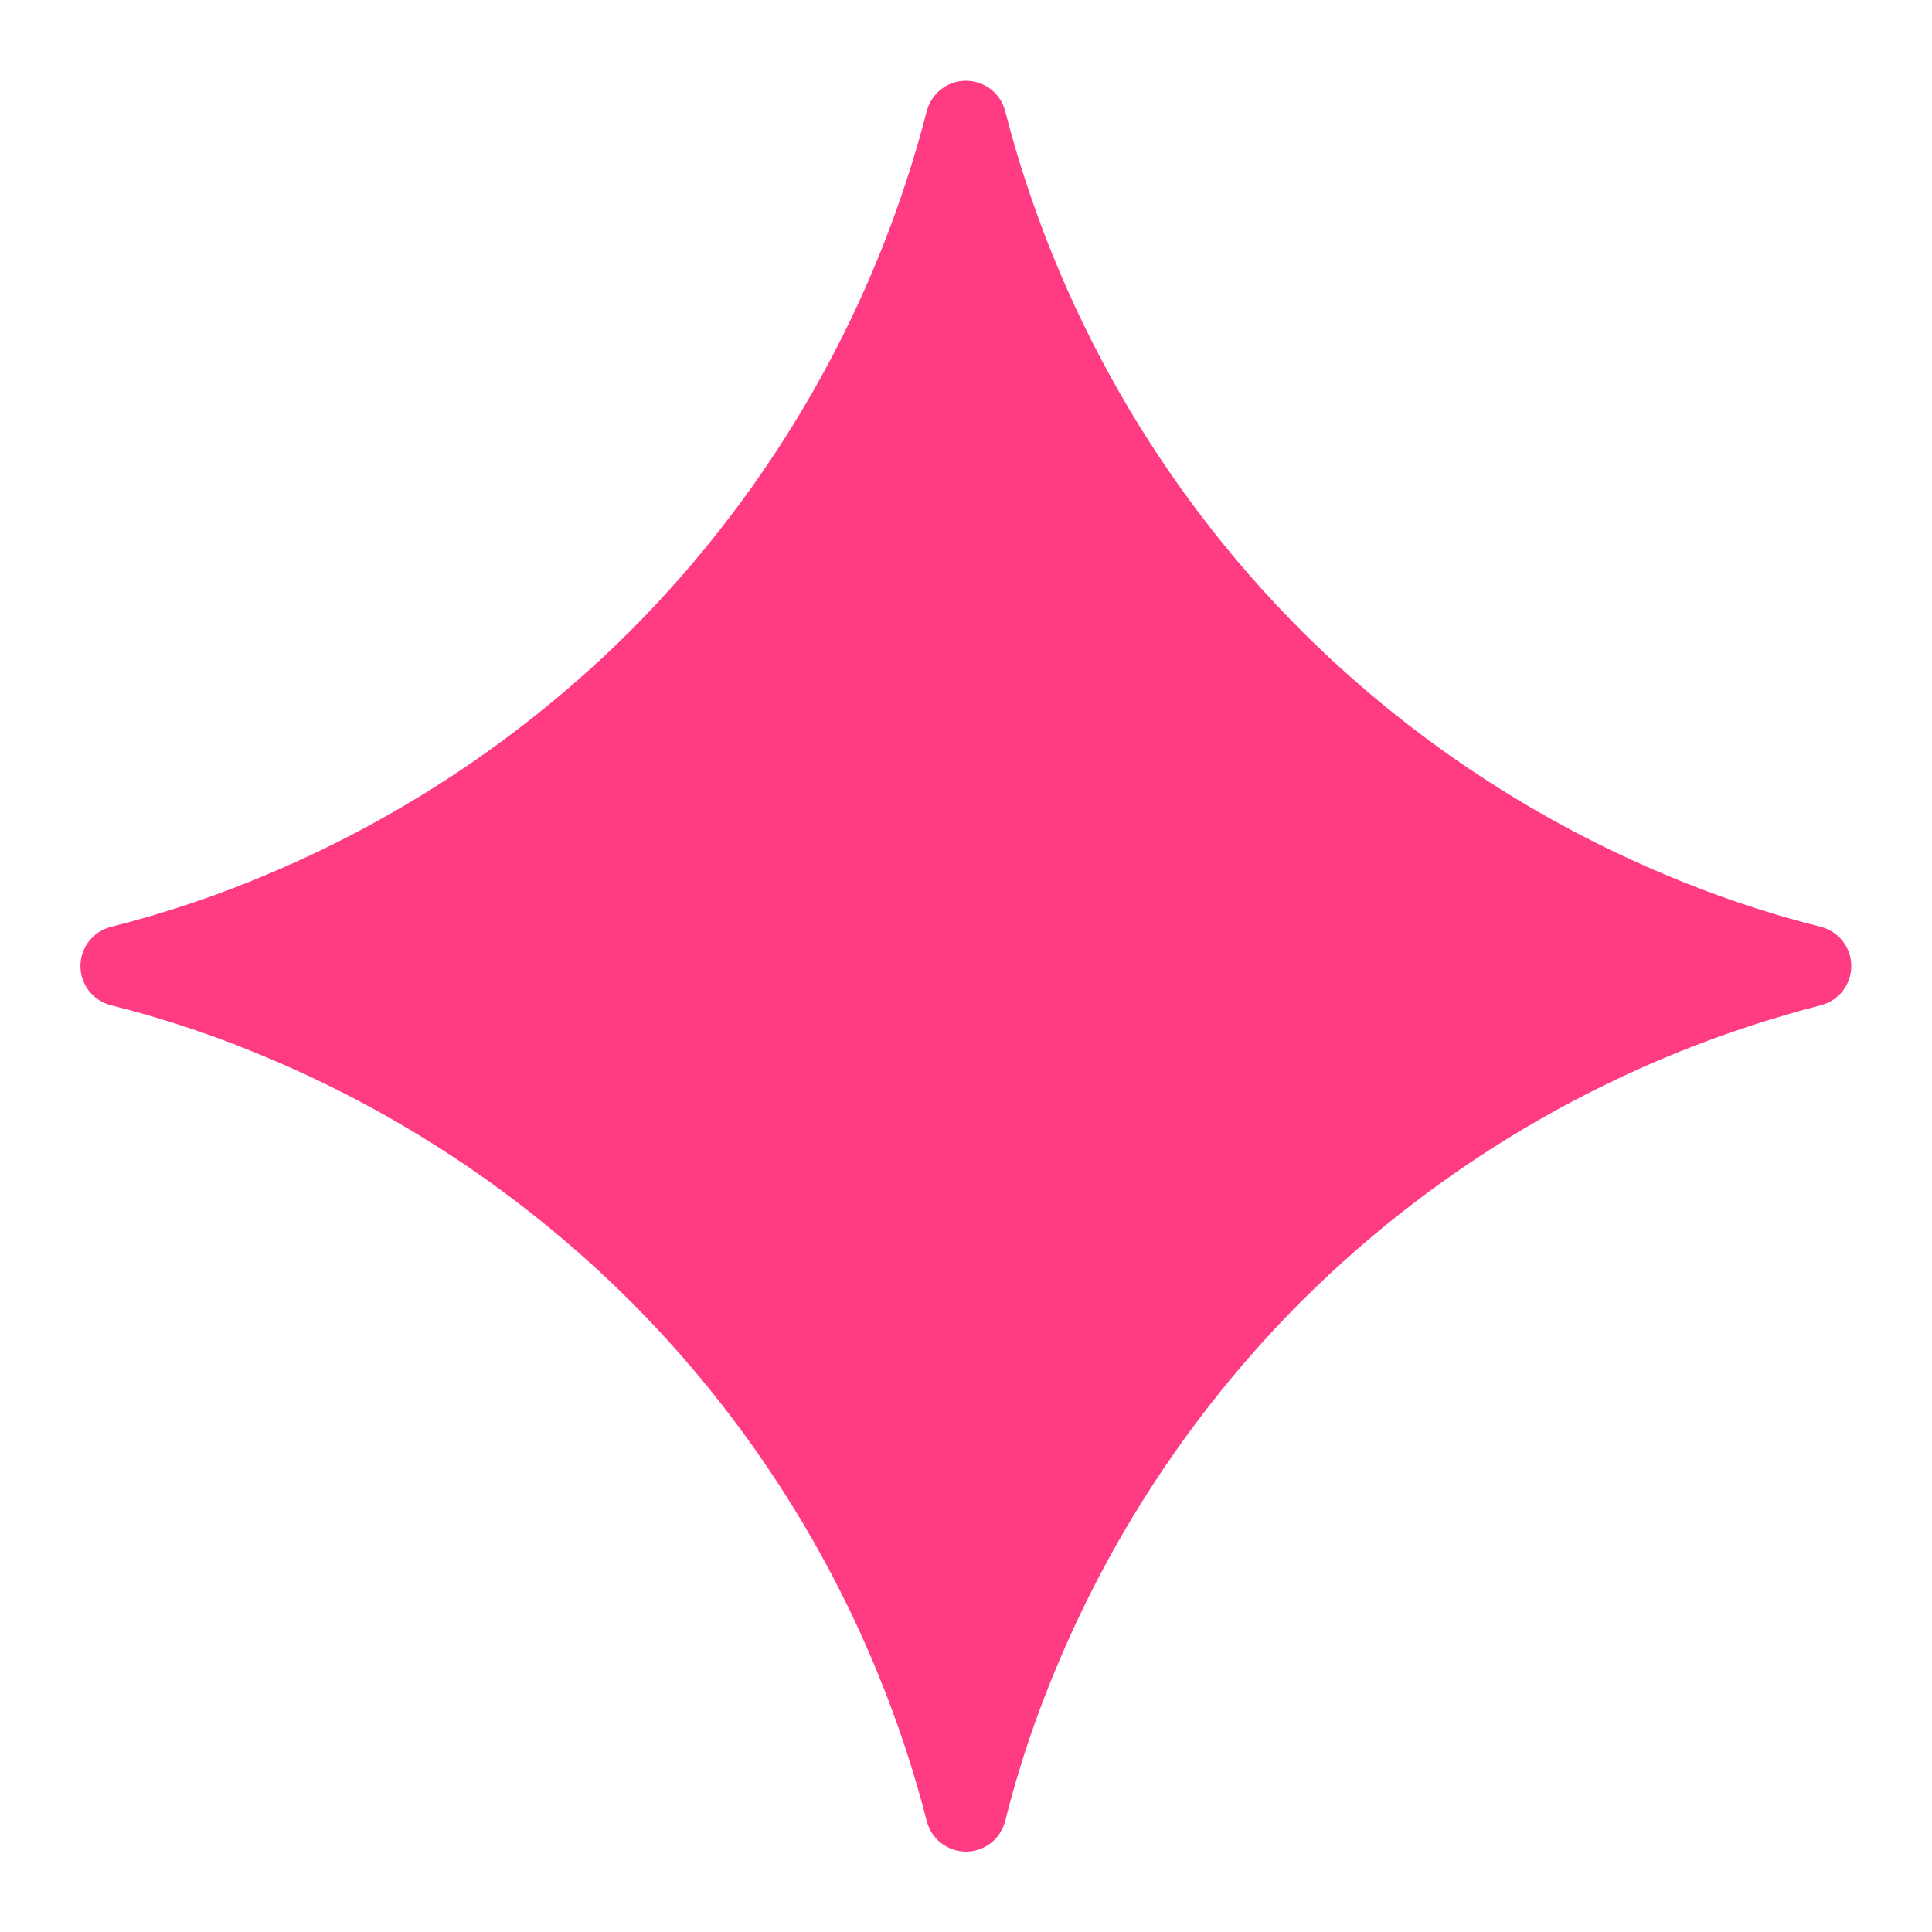 <?xml version="1.0" encoding="UTF-8"?> <svg xmlns="http://www.w3.org/2000/svg" width="64" height="64" viewBox="0 0 64 64" fill="none"><path fill-rule="evenodd" clip-rule="evenodd" d="M54.974 28.894C50.544 27.008 46.516 24.291 43.107 20.891C38.36 16.135 34.974 10.194 33.299 3.686C33.226 3.397 33.058 3.14 32.823 2.957C32.587 2.774 32.297 2.675 31.999 2.675C31.701 2.675 31.411 2.774 31.176 2.957C30.941 3.14 30.773 3.397 30.699 3.686C29.021 10.193 25.634 16.133 20.889 20.891C17.48 24.291 13.452 27.007 9.022 28.894C7.289 29.64 5.507 30.24 3.683 30.702C3.392 30.773 3.134 30.94 2.949 31.176C2.764 31.411 2.664 31.702 2.664 32.002C2.664 32.301 2.764 32.592 2.949 32.828C3.134 33.063 3.392 33.23 3.683 33.302C5.507 33.76 7.283 34.36 9.022 35.107C13.452 36.993 17.48 39.709 20.889 43.11C25.637 47.867 29.024 53.809 30.699 60.318C30.771 60.608 30.938 60.867 31.173 61.052C31.409 61.237 31.7 61.337 31.999 61.337C32.299 61.337 32.59 61.237 32.825 61.052C33.061 60.867 33.228 60.608 33.299 60.318C33.758 58.491 34.358 56.715 35.105 54.976C36.99 50.546 39.707 46.518 43.107 43.11C47.865 38.363 53.806 34.976 60.315 33.302C60.604 33.228 60.861 33.061 61.044 32.825C61.227 32.59 61.326 32.3 61.326 32.002C61.326 31.703 61.227 31.414 61.044 31.178C60.861 30.943 60.604 30.775 60.315 30.702C58.489 30.242 56.703 29.638 54.974 28.894Z" fill="#FF3B84"></path></svg> 